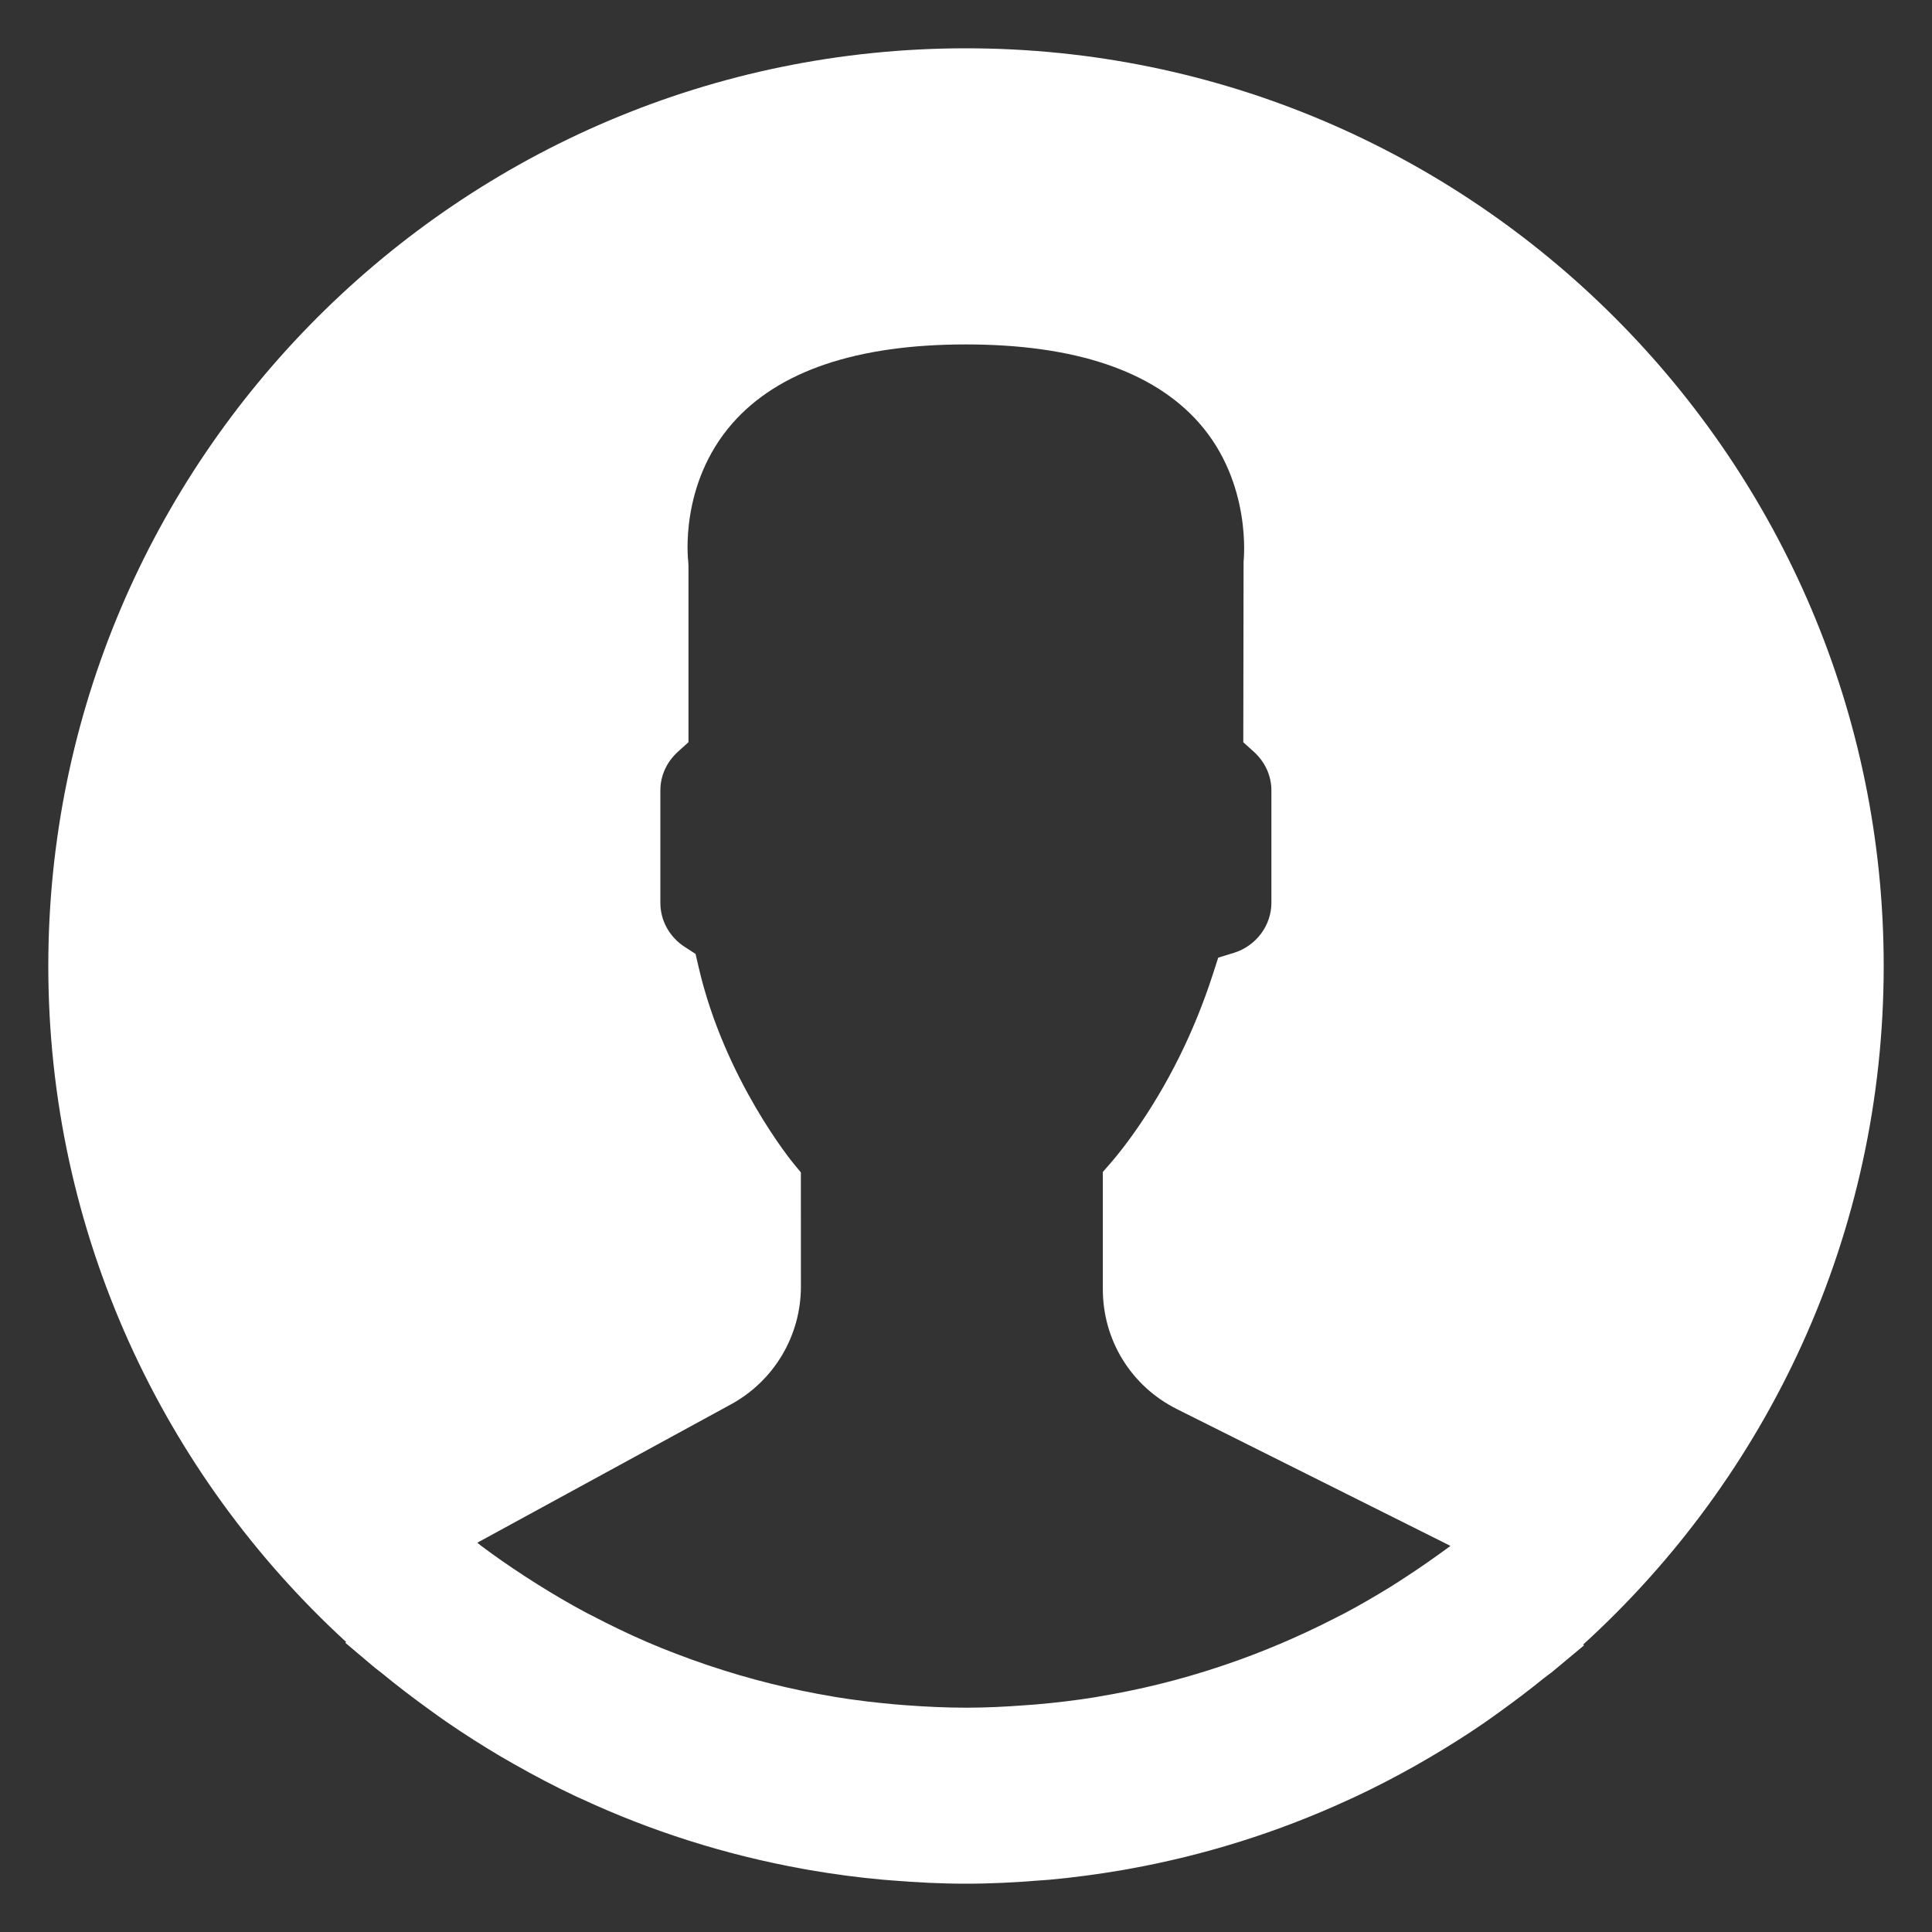 <?xml version="1.0" encoding="UTF-8"?>
<svg width="40px" height="40px" viewBox="0 0 40 40" version="1.1" xmlns="http://www.w3.org/2000/svg" xmlns:xlink="http://www.w3.org/1999/xlink">
    <rect x="0" y="0" width="40" height="40" fill="#333333" stroke="none"/>
    <!-- Generator: Sketch 48.2 (47327) - http://www.bohemiancoding.com/sketch -->
    <title>icnt_fill_user01_dark</title>
    <desc>Created with Sketch.</desc>
    <defs></defs>
    <g id="Symbols" stroke="none" stroke-width="1" fill="none" fill-rule="evenodd">
        <g id="icnt_fill_user01_dark" fill="#FFFFFF">
            <g transform="translate(1, 1)" id="icnt_fill_user01">
                <path d="M38,19 C38,24.562 35.598,29.572 31.777,33.049 L31.796,33.065 L31.163,33.593 C31.101,33.646 31.031,33.691 30.967,33.743 C30.678,33.978 30.38,34.203 30.077,34.422 C29.95,34.513 29.825,34.605 29.697,34.692 C29.342,34.935 28.977,35.164 28.605,35.383 C28.504,35.442 28.403,35.5 28.302,35.558 C27.893,35.788 27.477,36.004 27.05,36.204 C26.998,36.229 26.945,36.252 26.892,36.276 C25.468,36.93 23.949,37.411 22.362,37.696 C22.319,37.704 22.276,37.712 22.233,37.719 C21.737,37.804 21.236,37.871 20.728,37.918 C20.664,37.923 20.599,37.927 20.535,37.932 C20.028,37.973 19.517,38 19,38 C18.478,38 17.962,37.973 17.452,37.931 C17.389,37.925 17.327,37.922 17.265,37.916 C16.753,37.87 16.247,37.801 15.747,37.715 C15.704,37.707 15.662,37.699 15.62,37.692 C14.009,37.401 12.468,36.908 11.025,36.237 C10.992,36.222 10.959,36.208 10.927,36.193 C10.484,35.985 10.051,35.757 9.628,35.516 C9.543,35.468 9.458,35.419 9.374,35.37 C8.987,35.141 8.608,34.9 8.239,34.646 C8.125,34.567 8.013,34.486 7.901,34.405 C7.556,34.156 7.217,33.898 6.889,33.627 C6.849,33.593 6.805,33.566 6.765,33.532 L6.149,33.012 L6.167,32.996 C2.379,29.521 0,24.533 0,19 C0,8.524 8.524,0 19,0 C29.476,0 38,8.524 38,19 Z M28.817,31.161 C28.587,31.327 28.353,31.489 28.116,31.643 C28.007,31.714 27.899,31.785 27.788,31.854 C27.478,32.045 27.163,32.228 26.842,32.399 C26.771,32.436 26.699,32.471 26.628,32.508 C25.888,32.887 25.124,33.212 24.338,33.477 C24.311,33.486 24.283,33.496 24.255,33.505 C23.843,33.642 23.426,33.763 23.005,33.867 C23.004,33.867 23.002,33.868 23.001,33.868 C22.576,33.973 22.145,34.06 21.712,34.132 C21.7,34.134 21.688,34.137 21.676,34.139 C21.269,34.205 20.858,34.253 20.446,34.289 C20.373,34.295 20.3,34.3 20.227,34.305 C19.819,34.336 19.409,34.356 18.998,34.356 C18.582,34.356 18.167,34.335 17.754,34.305 C17.682,34.299 17.611,34.295 17.54,34.288 C17.124,34.251 16.71,34.202 16.299,34.135 C16.281,34.132 16.263,34.129 16.244,34.125 C15.377,33.98 14.523,33.767 13.691,33.488 C13.665,33.48 13.639,33.47 13.613,33.462 C13.201,33.321 12.792,33.166 12.391,32.994 C12.389,32.993 12.385,32.991 12.383,32.99 C12.003,32.826 11.631,32.645 11.264,32.454 C11.216,32.429 11.167,32.406 11.12,32.38 C10.784,32.201 10.456,32.007 10.133,31.805 C10.037,31.745 9.942,31.684 9.847,31.622 C9.549,31.427 9.255,31.224 8.969,31.01 C8.939,30.987 8.911,30.964 8.882,30.941 L8.945,30.906 L14.135,28.075 C15.027,27.588 15.582,26.654 15.582,25.637 L15.581,23.273 L15.43,23.09 C15.416,23.074 13.997,21.348 13.461,19.01 L13.401,18.75 L13.177,18.605 C12.861,18.401 12.672,18.06 12.672,17.692 L12.672,15.365 C12.672,15.06 12.802,14.775 13.038,14.562 L13.254,14.366 L13.254,10.71 L13.249,10.624 C13.247,10.609 13.053,9.03 14.165,7.763 C15.114,6.681 16.74,6.131 18.998,6.131 C21.247,6.131 22.868,6.676 23.82,7.75 C24.93,9.004 24.748,10.613 24.747,10.626 L24.741,14.368 L24.958,14.563 C25.193,14.776 25.323,15.061 25.323,15.366 L25.323,17.693 C25.323,18.161 25.005,18.586 24.548,18.727 L24.222,18.827 L24.117,19.152 C23.73,20.355 23.178,21.466 22.479,22.455 C22.307,22.698 22.139,22.913 21.995,23.078 L21.833,23.264 L21.833,25.692 C21.833,26.75 22.421,27.701 23.367,28.174 L28.925,30.953 C28.96,30.97 28.995,30.989 29.03,31.007 C28.96,31.06 28.887,31.109 28.817,31.161 L28.817,31.161 Z"></path>
            </g>
        </g>
    </g>
</svg>
